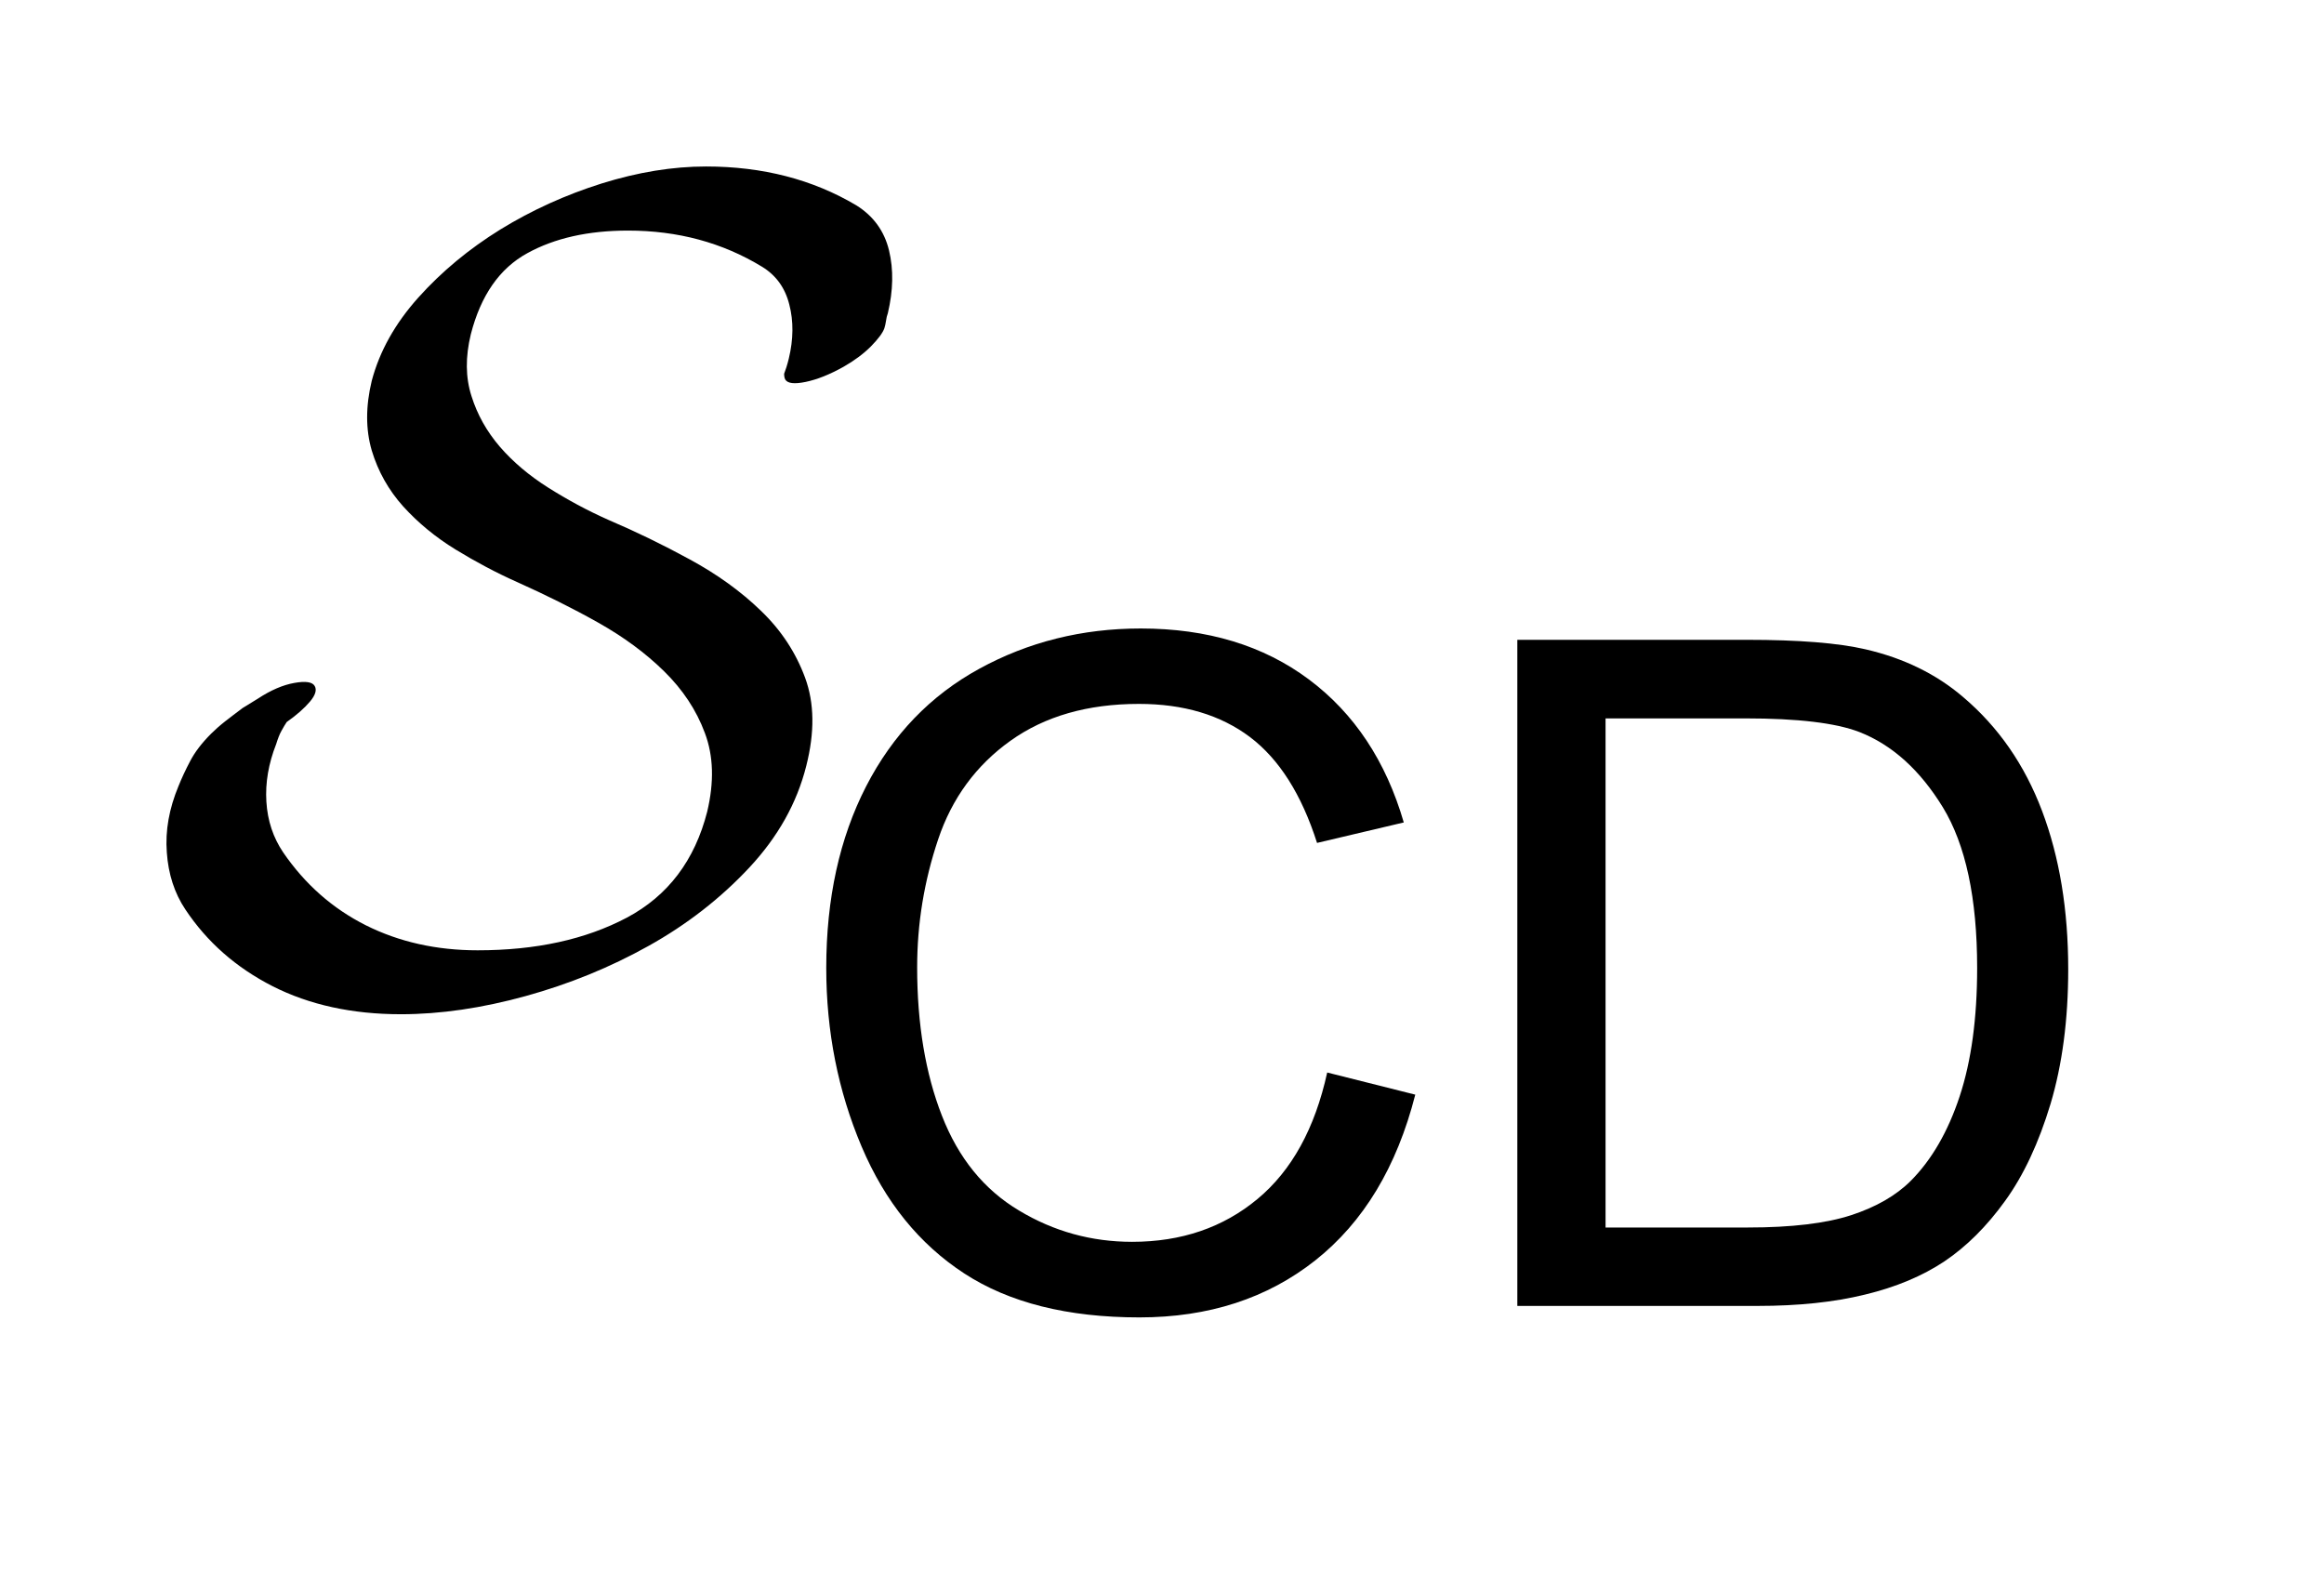 <?xml version="1.0" encoding="UTF-8"?>
<!DOCTYPE svg PUBLIC '-//W3C//DTD SVG 1.0//EN'
          'http://www.w3.org/TR/2001/REC-SVG-20010904/DTD/svg10.dtd'>
<svg stroke-dasharray="none" shape-rendering="auto" xmlns="http://www.w3.org/2000/svg" font-family="'Dialog'" text-rendering="auto" width="22" fill-opacity="1" color-interpolation="auto" color-rendering="auto" preserveAspectRatio="xMidYMid meet" font-size="12px" viewBox="0 0 22 15" fill="black" xmlns:xlink="http://www.w3.org/1999/xlink" stroke="black" image-rendering="auto" stroke-miterlimit="10" stroke-linecap="square" stroke-linejoin="miter" font-style="normal" stroke-width="1" height="15" stroke-dashoffset="0" font-weight="normal" stroke-opacity="1"
><!--Generated by the Batik Graphics2D SVG Generator--><defs id="genericDefs"
  /><g
  ><defs id="defs1"
    ><clipPath clipPathUnits="userSpaceOnUse" id="clipPath1"
      ><path d="M-1 -1 L12.423 -1 L12.423 7.913 L-1 7.913 L-1 -1 Z"
      /></clipPath
      ><clipPath clipPathUnits="userSpaceOnUse" id="clipPath2"
      ><path d="M-0 -0 L-0 6.913 L11.423 6.913 L11.423 -0 Z"
      /></clipPath
    ></defs
    ><g transform="scale(1.576,1.576) translate(1,1)"
    ><path d="M4.322 0.927 C4.32 0.943 4.316 0.958 4.312 0.972 C4.302 1 4.275 1.036 4.231 1.081 C4.187 1.125 4.132 1.166 4.067 1.203 C3.983 1.25 3.907 1.28 3.839 1.294 C3.771 1.308 3.731 1.303 3.717 1.28 C3.712 1.271 3.71 1.259 3.71 1.245 C3.719 1.222 3.729 1.191 3.738 1.154 C3.766 1.038 3.767 0.929 3.741 0.829 C3.716 0.729 3.661 0.653 3.577 0.602 C3.339 0.457 3.071 0.385 2.772 0.385 C2.534 0.385 2.332 0.43 2.167 0.521 C2.001 0.612 1.888 0.774 1.828 1.008 C1.795 1.144 1.796 1.267 1.832 1.379 C1.867 1.491 1.924 1.592 2.003 1.684 C2.082 1.775 2.179 1.857 2.293 1.929 C2.407 2.001 2.527 2.066 2.653 2.122 C2.817 2.192 2.98 2.271 3.143 2.36 C3.307 2.449 3.449 2.551 3.57 2.668 C3.692 2.785 3.78 2.919 3.836 3.071 C3.892 3.223 3.894 3.399 3.843 3.6 C3.787 3.824 3.672 4.028 3.5 4.212 C3.328 4.396 3.125 4.554 2.895 4.682 C2.664 4.811 2.418 4.911 2.157 4.983 C1.896 5.055 1.646 5.092 1.408 5.092 C1.114 5.092 0.857 5.035 0.638 4.924 C0.418 4.812 0.243 4.658 0.113 4.462 C0.048 4.365 0.011 4.25 0.002 4.12 C-0.008 3.989 0.016 3.857 0.072 3.722 C0.091 3.675 0.114 3.625 0.142 3.572 C0.17 3.518 0.212 3.463 0.268 3.407 C0.291 3.384 0.319 3.359 0.352 3.333 C0.385 3.308 0.419 3.281 0.457 3.253 L0.548 3.197 C0.627 3.145 0.7 3.114 0.768 3.102 C0.835 3.09 0.876 3.096 0.89 3.12 C0.904 3.143 0.895 3.175 0.862 3.214 C0.829 3.253 0.782 3.295 0.722 3.337 C0.713 3.35 0.703 3.368 0.691 3.389 C0.679 3.41 0.669 3.437 0.659 3.469 C0.613 3.586 0.593 3.701 0.6 3.815 C0.607 3.93 0.641 4.031 0.701 4.12 C0.832 4.311 0.997 4.457 1.198 4.558 C1.398 4.658 1.622 4.708 1.869 4.708 C2.219 4.708 2.517 4.643 2.765 4.512 C3.013 4.38 3.173 4.168 3.248 3.875 C3.29 3.698 3.286 3.541 3.234 3.403 C3.183 3.265 3.101 3.142 2.989 3.032 C2.877 2.922 2.745 2.825 2.59 2.738 C2.437 2.652 2.275 2.572 2.108 2.497 C1.982 2.441 1.858 2.375 1.737 2.301 C1.616 2.227 1.511 2.14 1.422 2.042 C1.334 1.944 1.271 1.832 1.233 1.706 C1.196 1.58 1.196 1.44 1.233 1.287 C1.28 1.11 1.373 0.943 1.513 0.787 C1.653 0.631 1.817 0.495 2.006 0.378 C2.195 0.262 2.398 0.17 2.614 0.102 C2.832 0.034 3.041 0 3.241 0 C3.581 0 3.882 0.078 4.143 0.233 C4.246 0.297 4.312 0.388 4.34 0.504 C4.368 0.62 4.365 0.746 4.333 0.881 C4.328 0.895 4.324 0.91 4.322 0.927 Z" stroke="none" clip-path="url(#clipPath2)"
    /></g
    ><g transform="matrix(1.576,0,0,1.576,1.576,1.576)"
    ><path d="M6.972 5.442 L7.501 5.575 C7.39 6.01 7.19 6.341 6.901 6.57 C6.613 6.798 6.261 6.913 5.844 6.913 C5.413 6.913 5.062 6.825 4.792 6.649 C4.522 6.473 4.316 6.219 4.175 5.886 C4.034 5.553 3.963 5.196 3.963 4.814 C3.963 4.397 4.043 4.034 4.202 3.724 C4.362 3.413 4.588 3.178 4.882 3.017 C5.176 2.856 5.499 2.775 5.852 2.775 C6.252 2.775 6.589 2.877 6.862 3.081 C7.135 3.285 7.325 3.572 7.432 3.94 L6.911 4.063 C6.818 3.772 6.684 3.56 6.508 3.427 C6.331 3.294 6.109 3.228 5.841 3.228 C5.533 3.228 5.276 3.302 5.07 3.449 C4.864 3.596 4.718 3.794 4.635 4.042 C4.551 4.292 4.509 4.547 4.509 4.811 C4.509 5.151 4.559 5.449 4.658 5.702 C4.757 5.956 4.911 6.146 5.121 6.271 C5.33 6.397 5.557 6.459 5.8 6.459 C6.097 6.459 6.347 6.373 6.553 6.202 C6.759 6.031 6.898 5.778 6.972 5.442 Z" stroke="none" clip-path="url(#clipPath2)"
    /></g
    ><g transform="matrix(1.576,0,0,1.576,1.576,1.576)"
    ><path d="M8.114 6.844 L8.114 2.843 L9.492 2.843 C9.804 2.843 10.041 2.862 10.205 2.9 C10.434 2.953 10.63 3.048 10.792 3.187 C11.003 3.366 11.161 3.593 11.266 3.871 C11.371 4.149 11.423 4.466 11.423 4.822 C11.423 5.126 11.387 5.395 11.317 5.63 C11.246 5.865 11.155 6.06 11.044 6.213 C10.934 6.366 10.812 6.487 10.68 6.576 C10.548 6.664 10.389 6.731 10.202 6.776 C10.015 6.822 9.8 6.844 9.559 6.844 L8.114 6.844 ZM8.644 6.373 L9.498 6.373 C9.762 6.373 9.969 6.348 10.119 6.299 C10.269 6.25 10.389 6.181 10.478 6.092 C10.603 5.966 10.701 5.797 10.771 5.585 C10.841 5.373 10.876 5.116 10.876 4.814 C10.876 4.395 10.807 4.074 10.67 3.849 C10.532 3.624 10.365 3.474 10.169 3.397 C10.026 3.342 9.798 3.315 9.483 3.315 L8.644 3.315 L8.644 6.373 Z" stroke="none" clip-path="url(#clipPath2)"
    /></g
  ></g
></svg
>
